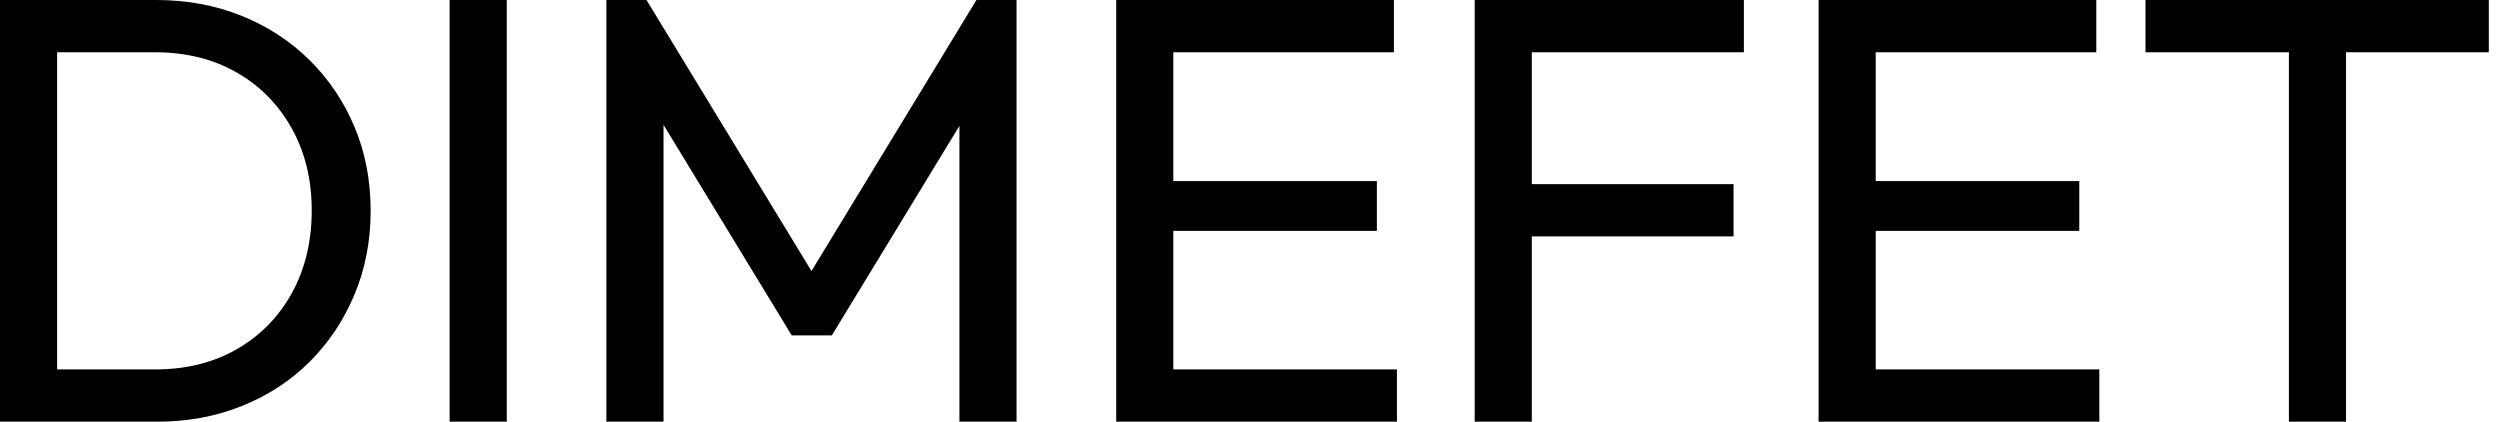 <svg baseProfile="full" height="28" version="1.1" viewBox="0 0 166 28" width="166" xmlns="http://www.w3.org/2000/svg" xmlns:ev="http://www.w3.org/2001/xml-events" xmlns:xlink="http://www.w3.org/1999/xlink"><defs /><g><path d="M5.81 28.0V24.53H13.597Q16.703 24.53 19.043 23.179Q21.383 21.827 22.695 19.447Q24.006 17.066 24.006 13.96Q24.006 10.893 22.674 8.513Q21.343 6.133 19.003 4.801Q16.663 3.47 13.597 3.47H5.85V0.0H13.677Q16.744 0.0 19.346 1.049Q21.948 2.098 23.865 3.994Q25.781 5.89 26.85 8.432Q27.919 10.974 27.919 14.0Q27.919 16.986 26.85 19.548Q25.781 22.11 23.885 24.006Q21.988 25.902 19.386 26.951Q16.784 28.0 13.758 28.0ZM3.308 28.0V0.0H7.101V28.0Z M33.164 28.0V0.0H36.957V28.0Z M43.573 28.0V0.0H46.236L58.098 19.487H56.282L68.144 0.0H70.807V28.0H67.014V6.657L67.902 6.899L58.542 22.271H55.879L46.519 6.899L47.366 6.657V28.0Z M77.424 28.0V0.0H81.216V28.0ZM80.006 28.0V24.53H96.063V28.0ZM80.006 15.331V12.023H94.732V15.331ZM80.006 3.47V0.0H95.862V3.47Z M101.228 28.0V0.0H105.02V28.0ZM103.81 15.695V12.225H118.415V15.695ZM103.81 3.47V0.0H119.101V3.47Z M124.063 28.0V0.0H127.856V28.0ZM126.646 28.0V24.53H142.703V28.0ZM126.646 15.331V12.023H141.372V15.331ZM126.646 3.47V0.0H142.501V3.47Z M155.291 28.0V0.807H159.084V28.0ZM145.769 3.47V0.0H168.565V3.47Z " fill="rgb(0,0,0)" transform="translate(-3.308, 0)" /></g></svg>